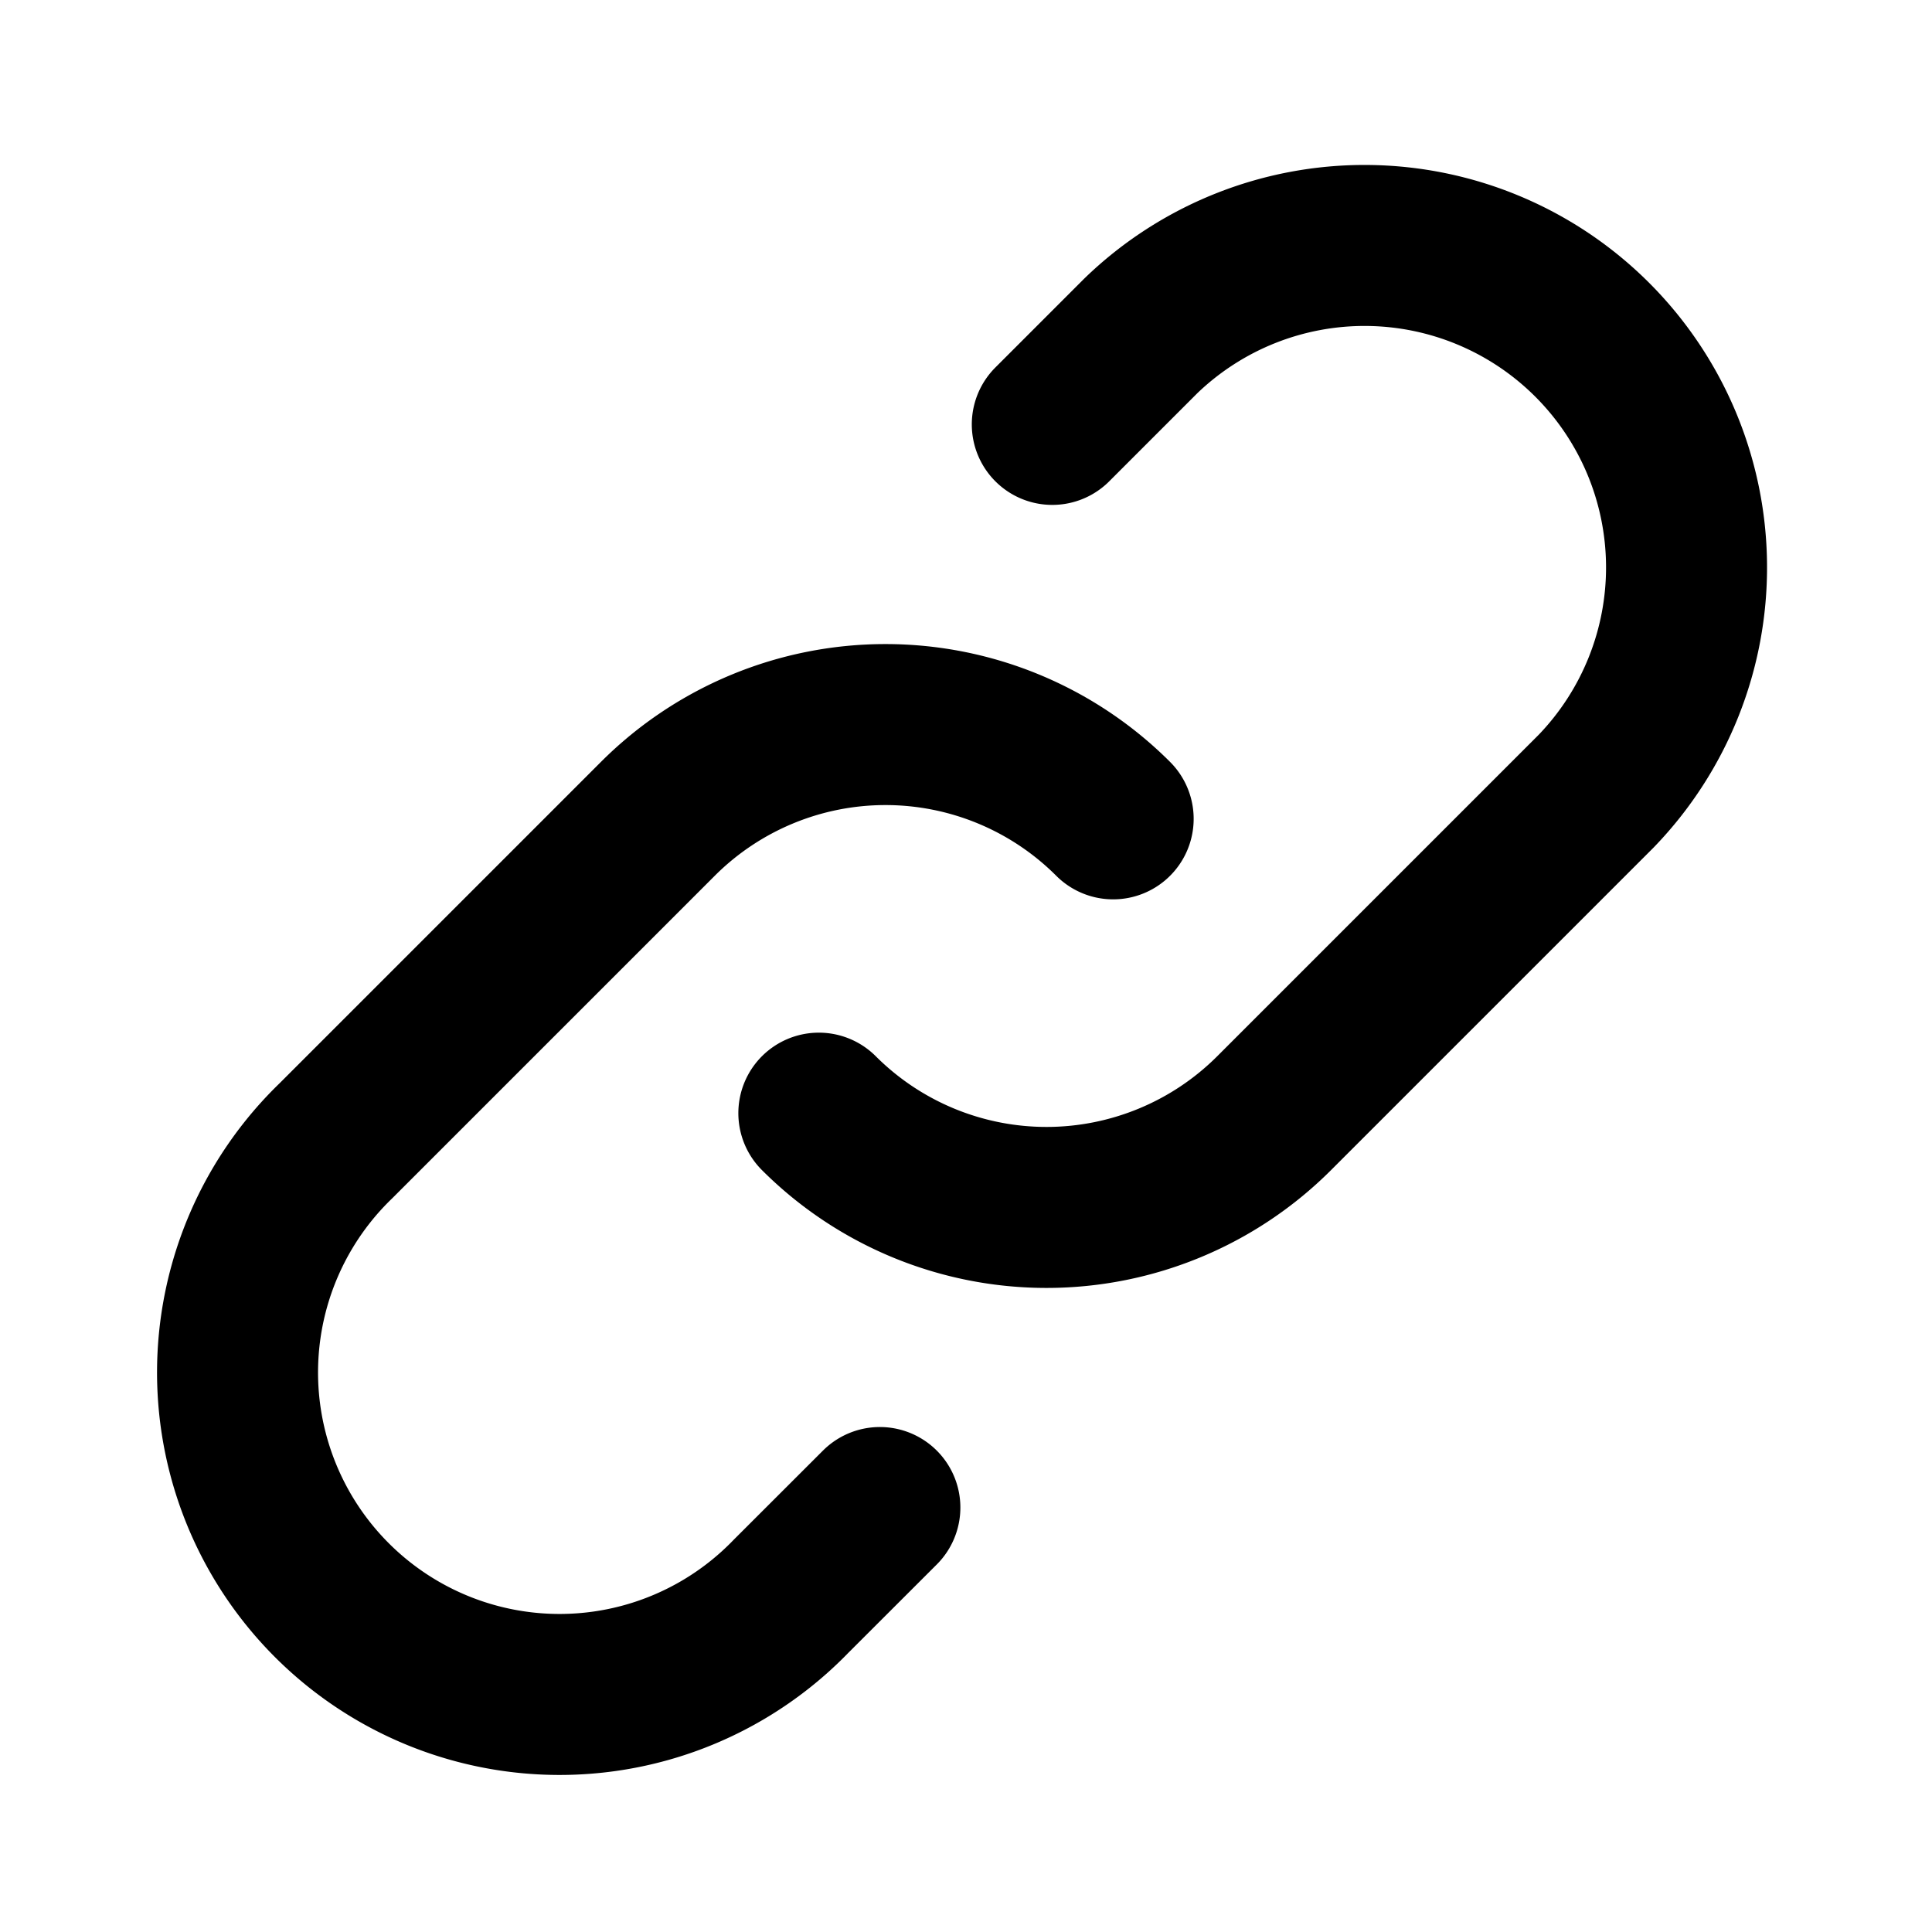 <svg width="24" height="24" viewBox="0 0 24 24" xmlns="http://www.w3.org/2000/svg" role="img">
  <title>Link</title>
  <desc>Chain link icon for connections and integrations</desc>
  <path stroke="currentColor" stroke-linecap="round" stroke-linejoin="round" stroke-width="2" fill="none" d="M13.828 10.172a4 4 0 00-5.656 0l-4 4a4 4 0 105.656 5.656l1.102-1.101m-.758-4.899a4 4 0 005.656 0l4-4a4 4 0 00-5.656-5.656l-1.1 1.1"/>
</svg>
